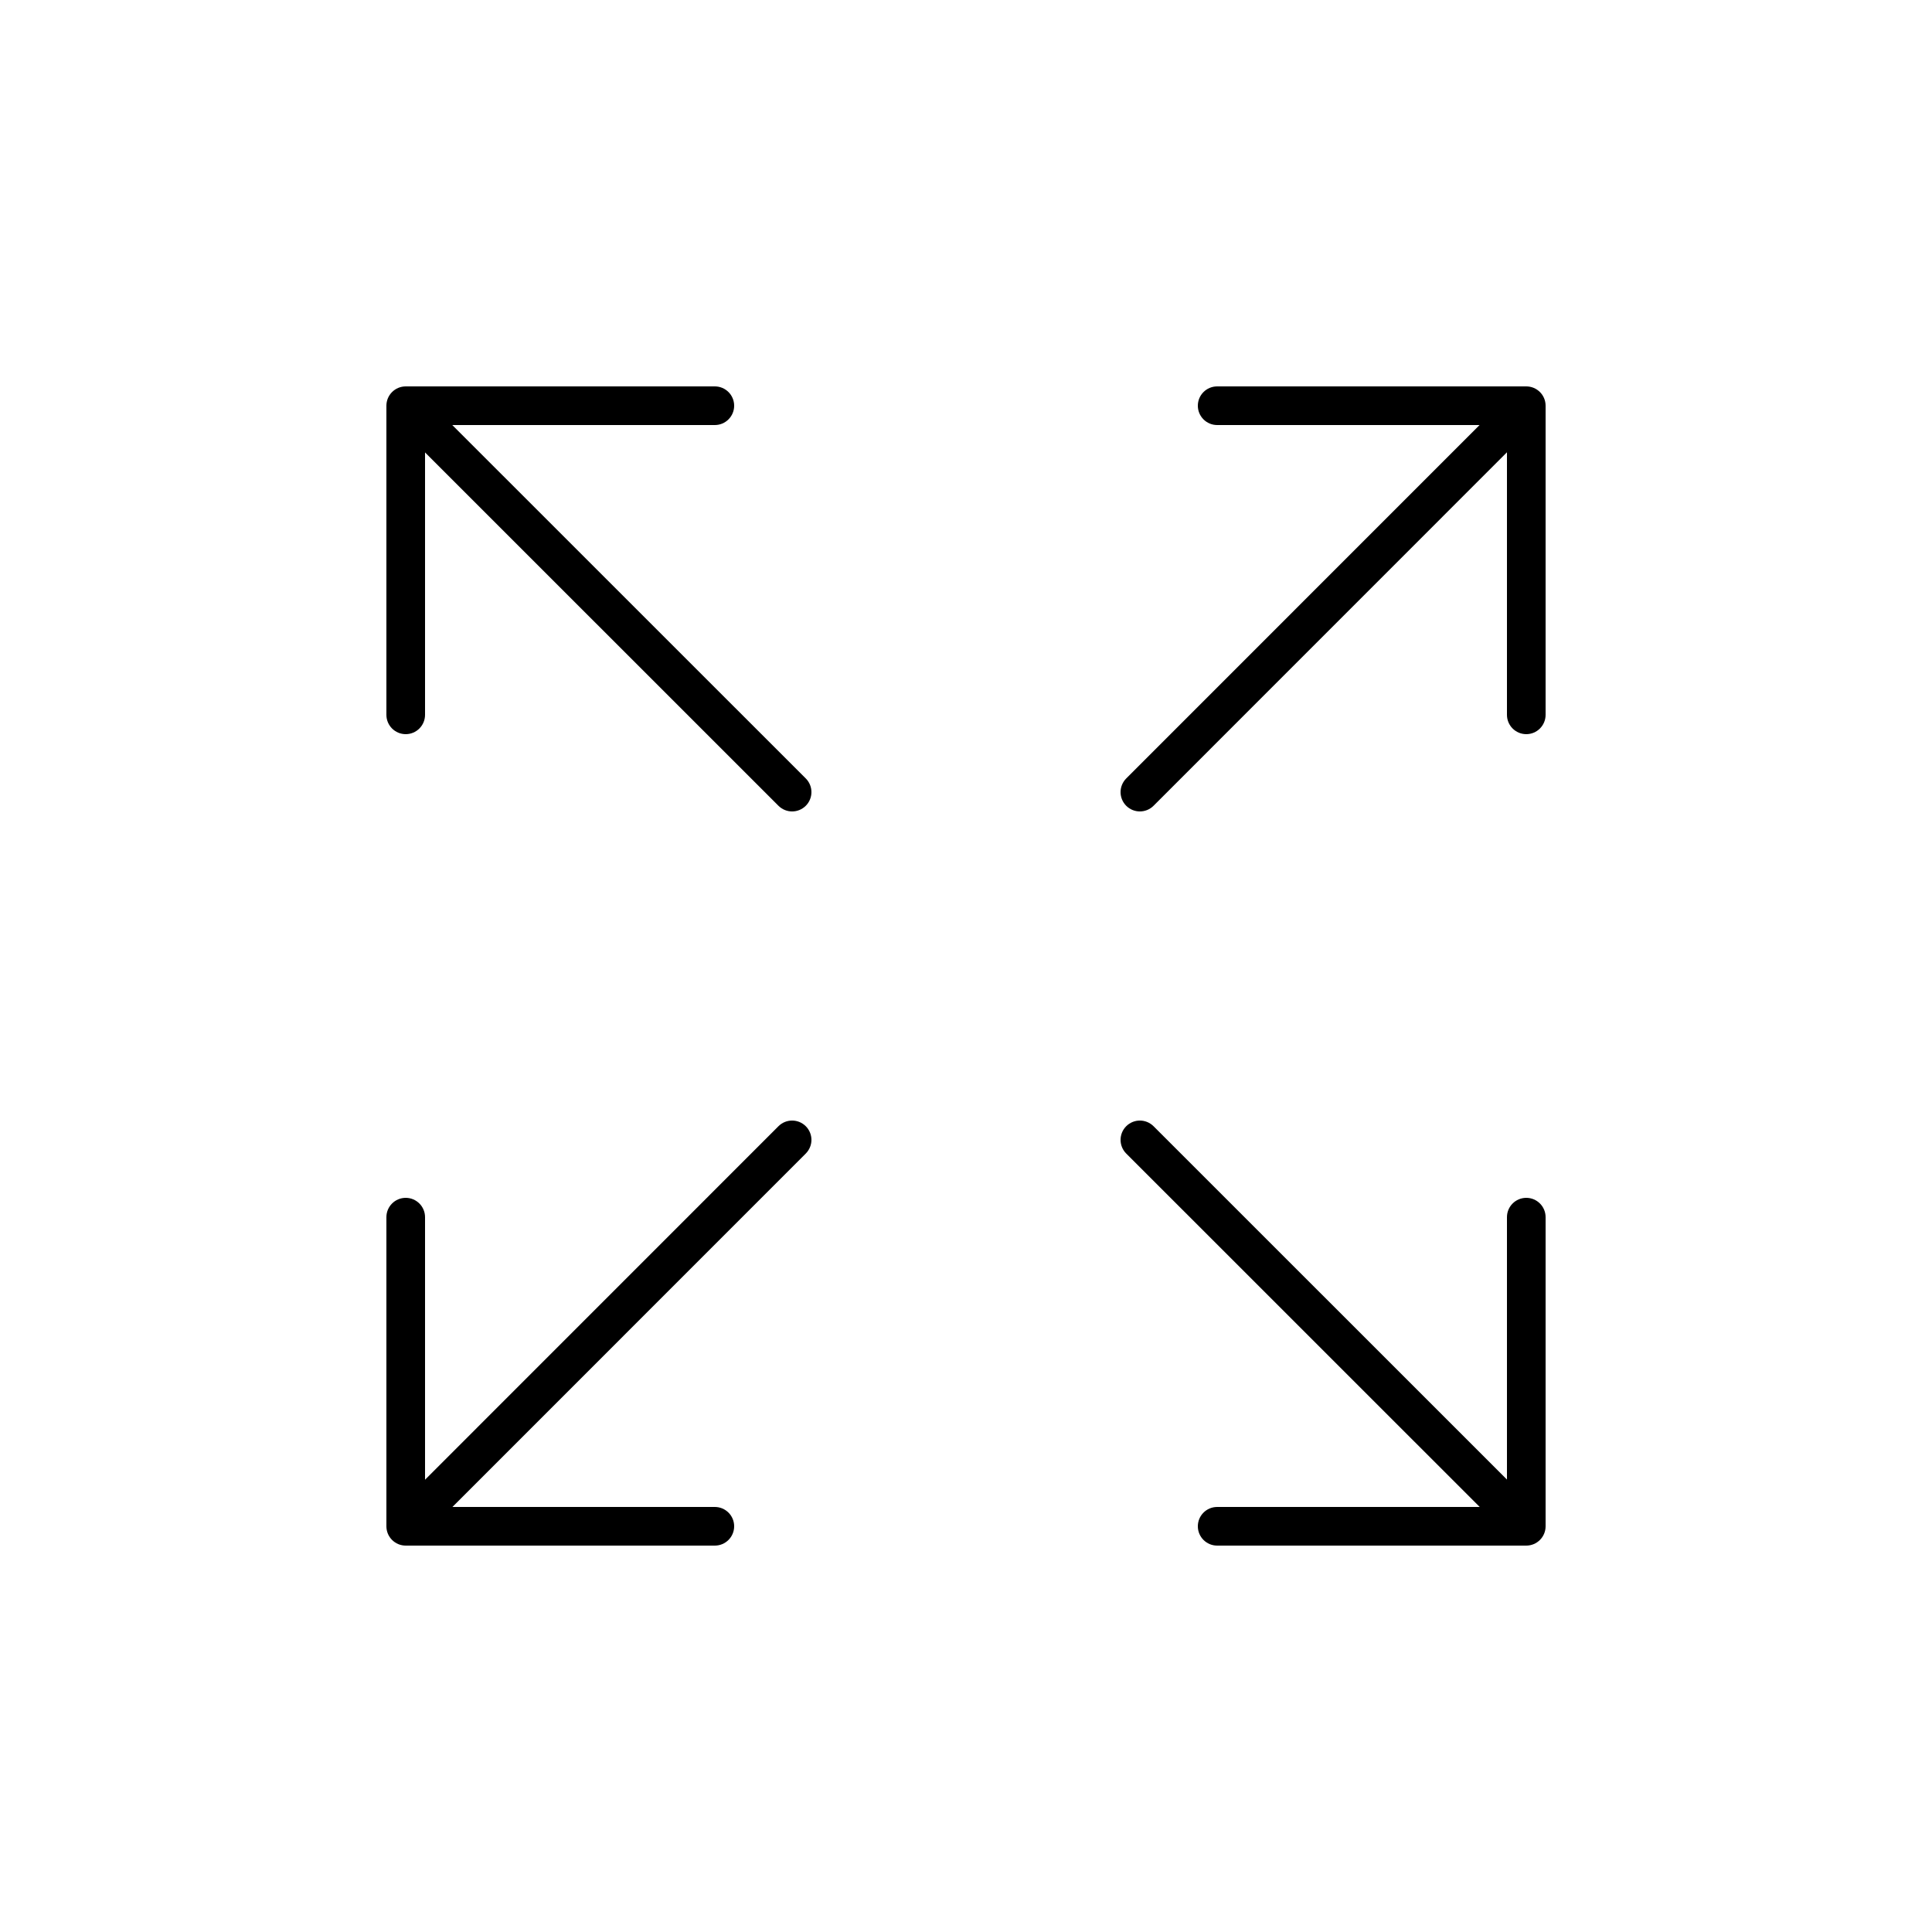 <svg xmlns="http://www.w3.org/2000/svg" width="100" height="100" viewBox="0 0 100 100" fill="none"><path d="M21 20C20.448 20 20 20.448 20 21V37C20 37.552 20.448 38 21 38C21.552 38 22 37.552 22 37V23.418L40.293 41.707C40.489 41.901 40.744 42 41 42C41.256 42 41.513 41.901 41.707 41.707C42.097 41.317 42.097 40.683 41.707 40.293L23.41 22H37C37.552 22 38 21.552 38 21C38 20.448 37.552 20 37 20H21ZM63 20C62.448 20 62 20.448 62 21C62 21.552 62.448 22 63 22H76.582L58.293 40.293C58.099 40.489 58 40.744 58 41C58 41.256 58.099 41.513 58.293 41.707C58.683 42.097 59.317 42.097 59.707 41.707L78 23.41V37C78 37.552 78.448 38 79 38C79.552 38 80 37.552 80 37V21C80 20.448 79.552 20 79 20H63ZM41 58C40.744 58 40.488 58.098 40.293 58.293L22 76.59V63C22 62.448 21.552 62 21 62C20.448 62 20 62.448 20 63V79C20 79.552 20.448 80 21 80H37C37.552 80 38 79.552 38 79C38 78.448 37.552 78 37 78H23.418L41.707 59.707C41.901 59.511 42 59.256 42 59C42 58.744 41.901 58.487 41.707 58.293C41.512 58.098 41.256 58 41 58ZM59 58C58.744 58 58.487 58.099 58.293 58.293C57.903 58.683 57.903 59.317 58.293 59.707L76.59 78H63C62.448 78 62 78.448 62 79C62 79.552 62.448 80 63 80H79C79.552 80 80 79.552 80 79V63C80 62.448 79.552 62 79 62C78.448 62 78 62.448 78 63V76.582L59.707 58.293C59.511 58.099 59.256 58 59 58Z" fill="black"></path></svg>